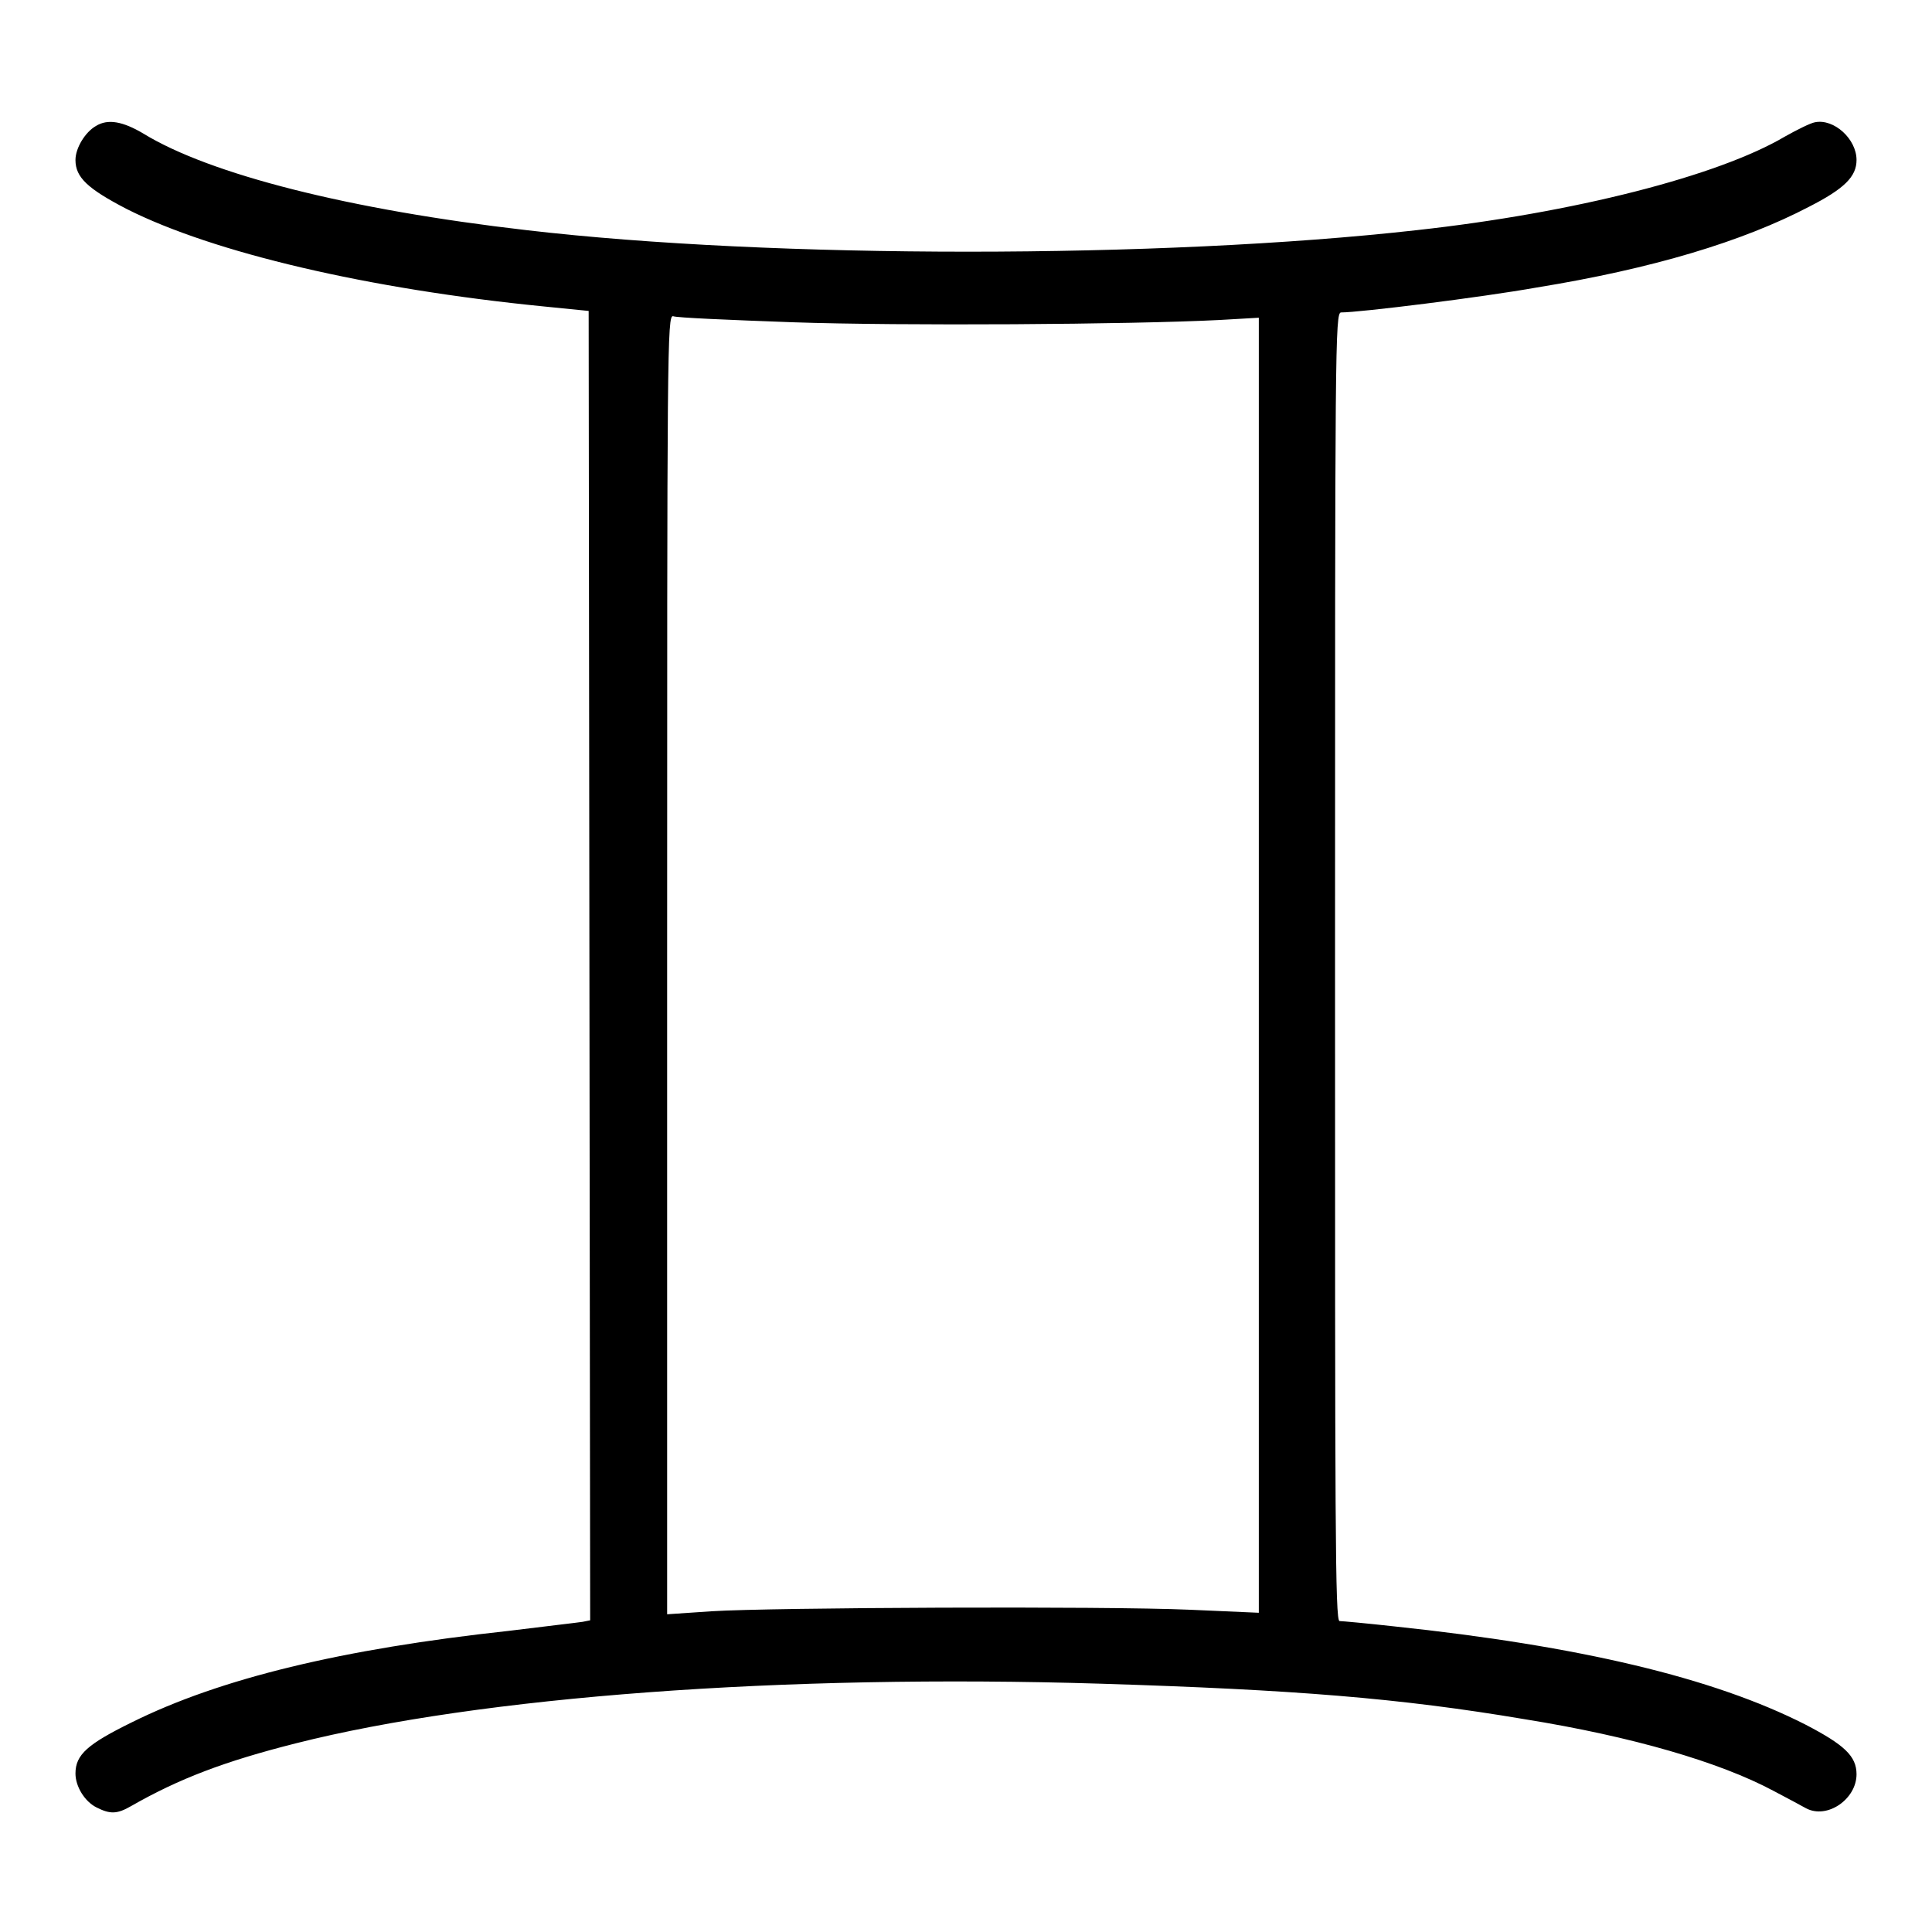 <?xml version="1.0" encoding="utf-8"?>
<!-- Svg Vector Icons : http://www.onlinewebfonts.com/icon -->
<!DOCTYPE svg PUBLIC "-//W3C//DTD SVG 1.1//EN" "http://www.w3.org/Graphics/SVG/1.1/DTD/svg11.dtd">
<svg version="1.1" xmlns="http://www.w3.org/2000/svg" xmlns:xlink="http://www.w3.org/1999/xlink" x="0px" y="0px" viewBox="0 0 256 256" enable-background="new 0 0 256 256" xml:space="preserve">
<g><g><g><path fill="#000000" d="M12.7,16.7c-1.4,0.8-2.7,2.9-2.7,4.5c0,2.3,1.6,3.8,6.8,6.5c11.5,5.8,32,10.6,55.2,12.9l6,0.6l0.1,86.7l0.1,86.8l-1,0.2c-0.6,0.1-5,0.6-9.8,1.2c-22.1,2.4-38.2,6.3-49.9,12.1c-5.9,2.9-7.5,4.3-7.5,6.8c0,1.7,1.2,3.7,2.8,4.5c1.8,0.9,2.7,0.9,4.6-0.2c6.3-3.6,12.3-5.9,21.8-8.3c24.5-6.2,64.5-9.2,106.7-7.9c25.6,0.8,39.5,1.9,56.1,4.7c14.3,2.3,25.9,5.7,33,9.5c1.7,0.9,3.6,1.9,4.3,2.3c2.8,1.5,6.7-1.2,6.7-4.5c0-2.4-1.6-3.9-6.8-6.6c-12.2-6.2-29.9-10.4-54.5-13c-3.6-0.4-6.9-0.7-7.2-0.7c-0.6,0-0.6-12.9-0.6-86.7c0-82.2,0-86.7,0.8-86.7c2.5,0,18.6-2,25.9-3.3c15.4-2.5,27.3-6.1,36.1-10.7c4.7-2.4,6.3-4,6.3-6.2c0-2.8-3-5.5-5.5-5c-0.6,0.1-2.4,1-4,1.9c-8.8,5.2-27.9,10.1-48.8,12.4c-33.8,3.8-85.4,3.8-117.9,0C46.3,27.8,27.8,23.1,19,17.7C16.3,16.1,14.3,15.7,12.7,16.7z M105,42.7c14.5,0.5,44.8,0.3,56.6-0.3l5.2-0.3v85.8v85.8l-9.1-0.4c-11.4-0.5-55.5-0.3-63.4,0.2l-5.9,0.4v-86.1c0-81.8,0-86.1,0.8-85.9C89.6,42.1,96.7,42.4,105,42.7z"/></g></g></g>
</svg>